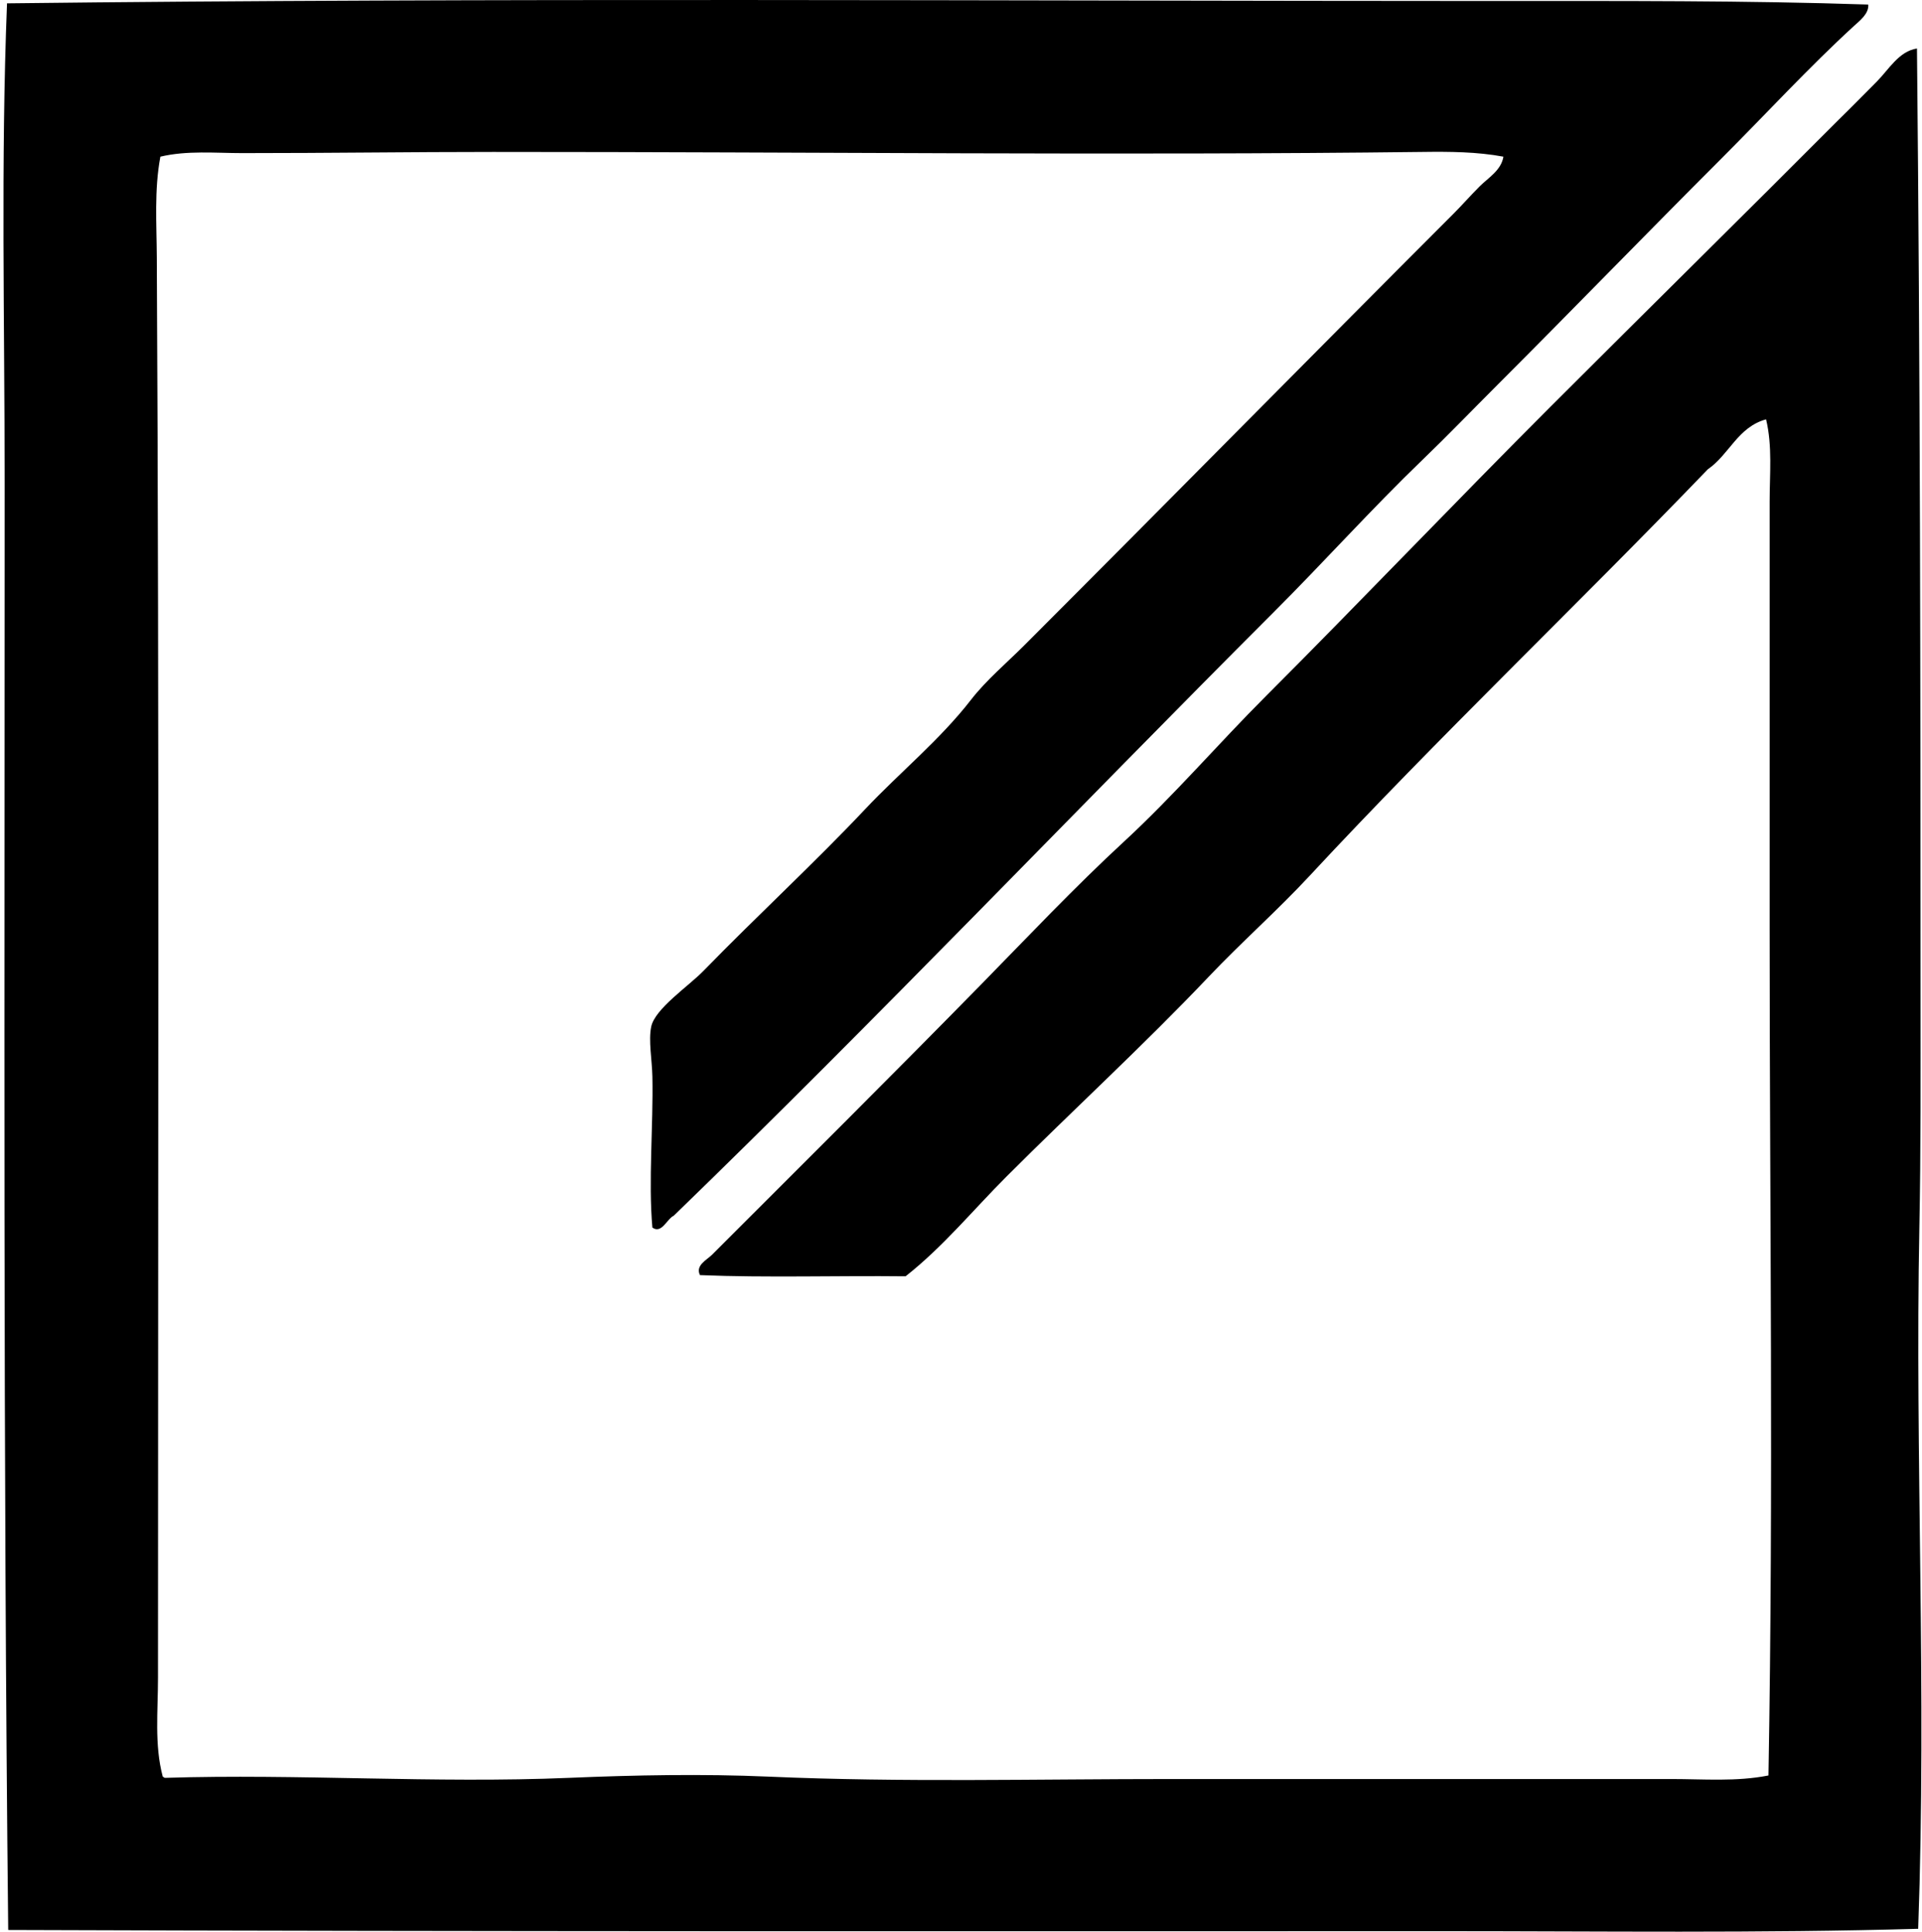 <svg xmlns="http://www.w3.org/2000/svg" width="199" height="200" fill="none" viewBox="0 0 199 200">
  <path fill="#000" fill-rule="evenodd" d="M193.436.47c.086.95-.916 1.701-1.476 2.215-4.656 4.264-9.111 9.112-13.659 13.66-7.787 7.784-15.432 15.675-23.259 23.505-2.58 2.58-5.125 5.223-7.753 7.753-5.287 5.094-10.192 10.563-15.384 15.752-20.783 20.786-41.082 42.117-62.143 62.514-.724.342-1.253 1.915-2.216 1.231-.429-4.818.102-10.467 0-15.628-.034-1.729-.421-3.723-.123-5.167.385-1.868 3.858-4.185 5.415-5.785 5.493-5.641 11.579-11.266 16.737-16.738 3.6-3.816 7.755-7.193 10.953-11.32 1.588-2.047 3.666-3.788 5.538-5.66 14.884-14.885 29.572-29.817 44.425-44.672.926-.928 1.755-1.88 2.707-2.832.88-.882 2.239-1.662 2.461-3.077-2.717-.51-5.589-.527-8.368-.49-31.205.375-63.635-.003-96.232 0-8.606 0-16.898.121-25.963.121-2.8 0-5.723-.29-8.492.369-.646 3.448-.388 6.968-.37 10.46.262 48.975.123 96.194.123 147.056 0 3.434-.384 6.921.493 10.214.098.024.122.124.246.124 13.801-.437 27.832.591 41.84 0 6.778-.287 13.818-.423 20.674-.124 13.787.605 27.728.244 41.84.246 17.56.003 34.448-.002 51.561 0 3.353 0 6.789.292 10.092-.368.528-30.172.122-58.097.122-87.619v-44.3c0-2.841.296-5.713-.369-8.492-2.931.801-3.816 3.65-6.028 5.168-13.617 14.152-27.853 27.692-41.226 42.086-3.333 3.59-7.054 6.873-10.46 10.46-6.741 7.102-13.949 13.703-20.92 20.674-3.465 3.467-6.58 7.284-10.46 10.338-7.057-.079-14.436.16-21.288-.122-.507-1.005.725-1.586 1.232-2.093 9.173-9.173 18.631-18.569 27.812-27.934 4.907-5.007 9.735-10.132 14.891-14.889 5.125-4.732 9.709-10.082 14.642-15.013 9.92-9.927 19.593-20.092 29.53-30.029 9.926-9.926 19.92-19.762 29.78-29.658 1.284-1.25 2.611-2.611 3.936-3.938 1.27-1.27 2.308-3.169 4.182-3.446.33 32.87.369 66.292.369 98.078 0 8.002.036 16.032-.122 23.998-.467 23.613.772 47.83-.122 72.605-16.324.469-32.949.244-49.593.246-49.029.01-99.262.046-148.162-.124C.32 150.235.481 101.72.481 49.939.481 33.216.077 16.727.727.346 50.43-.239 103.357.093 154.55.103c13.191 0 26.217-.055 38.887.368Z" clip-rule="evenodd"/>
</svg>
